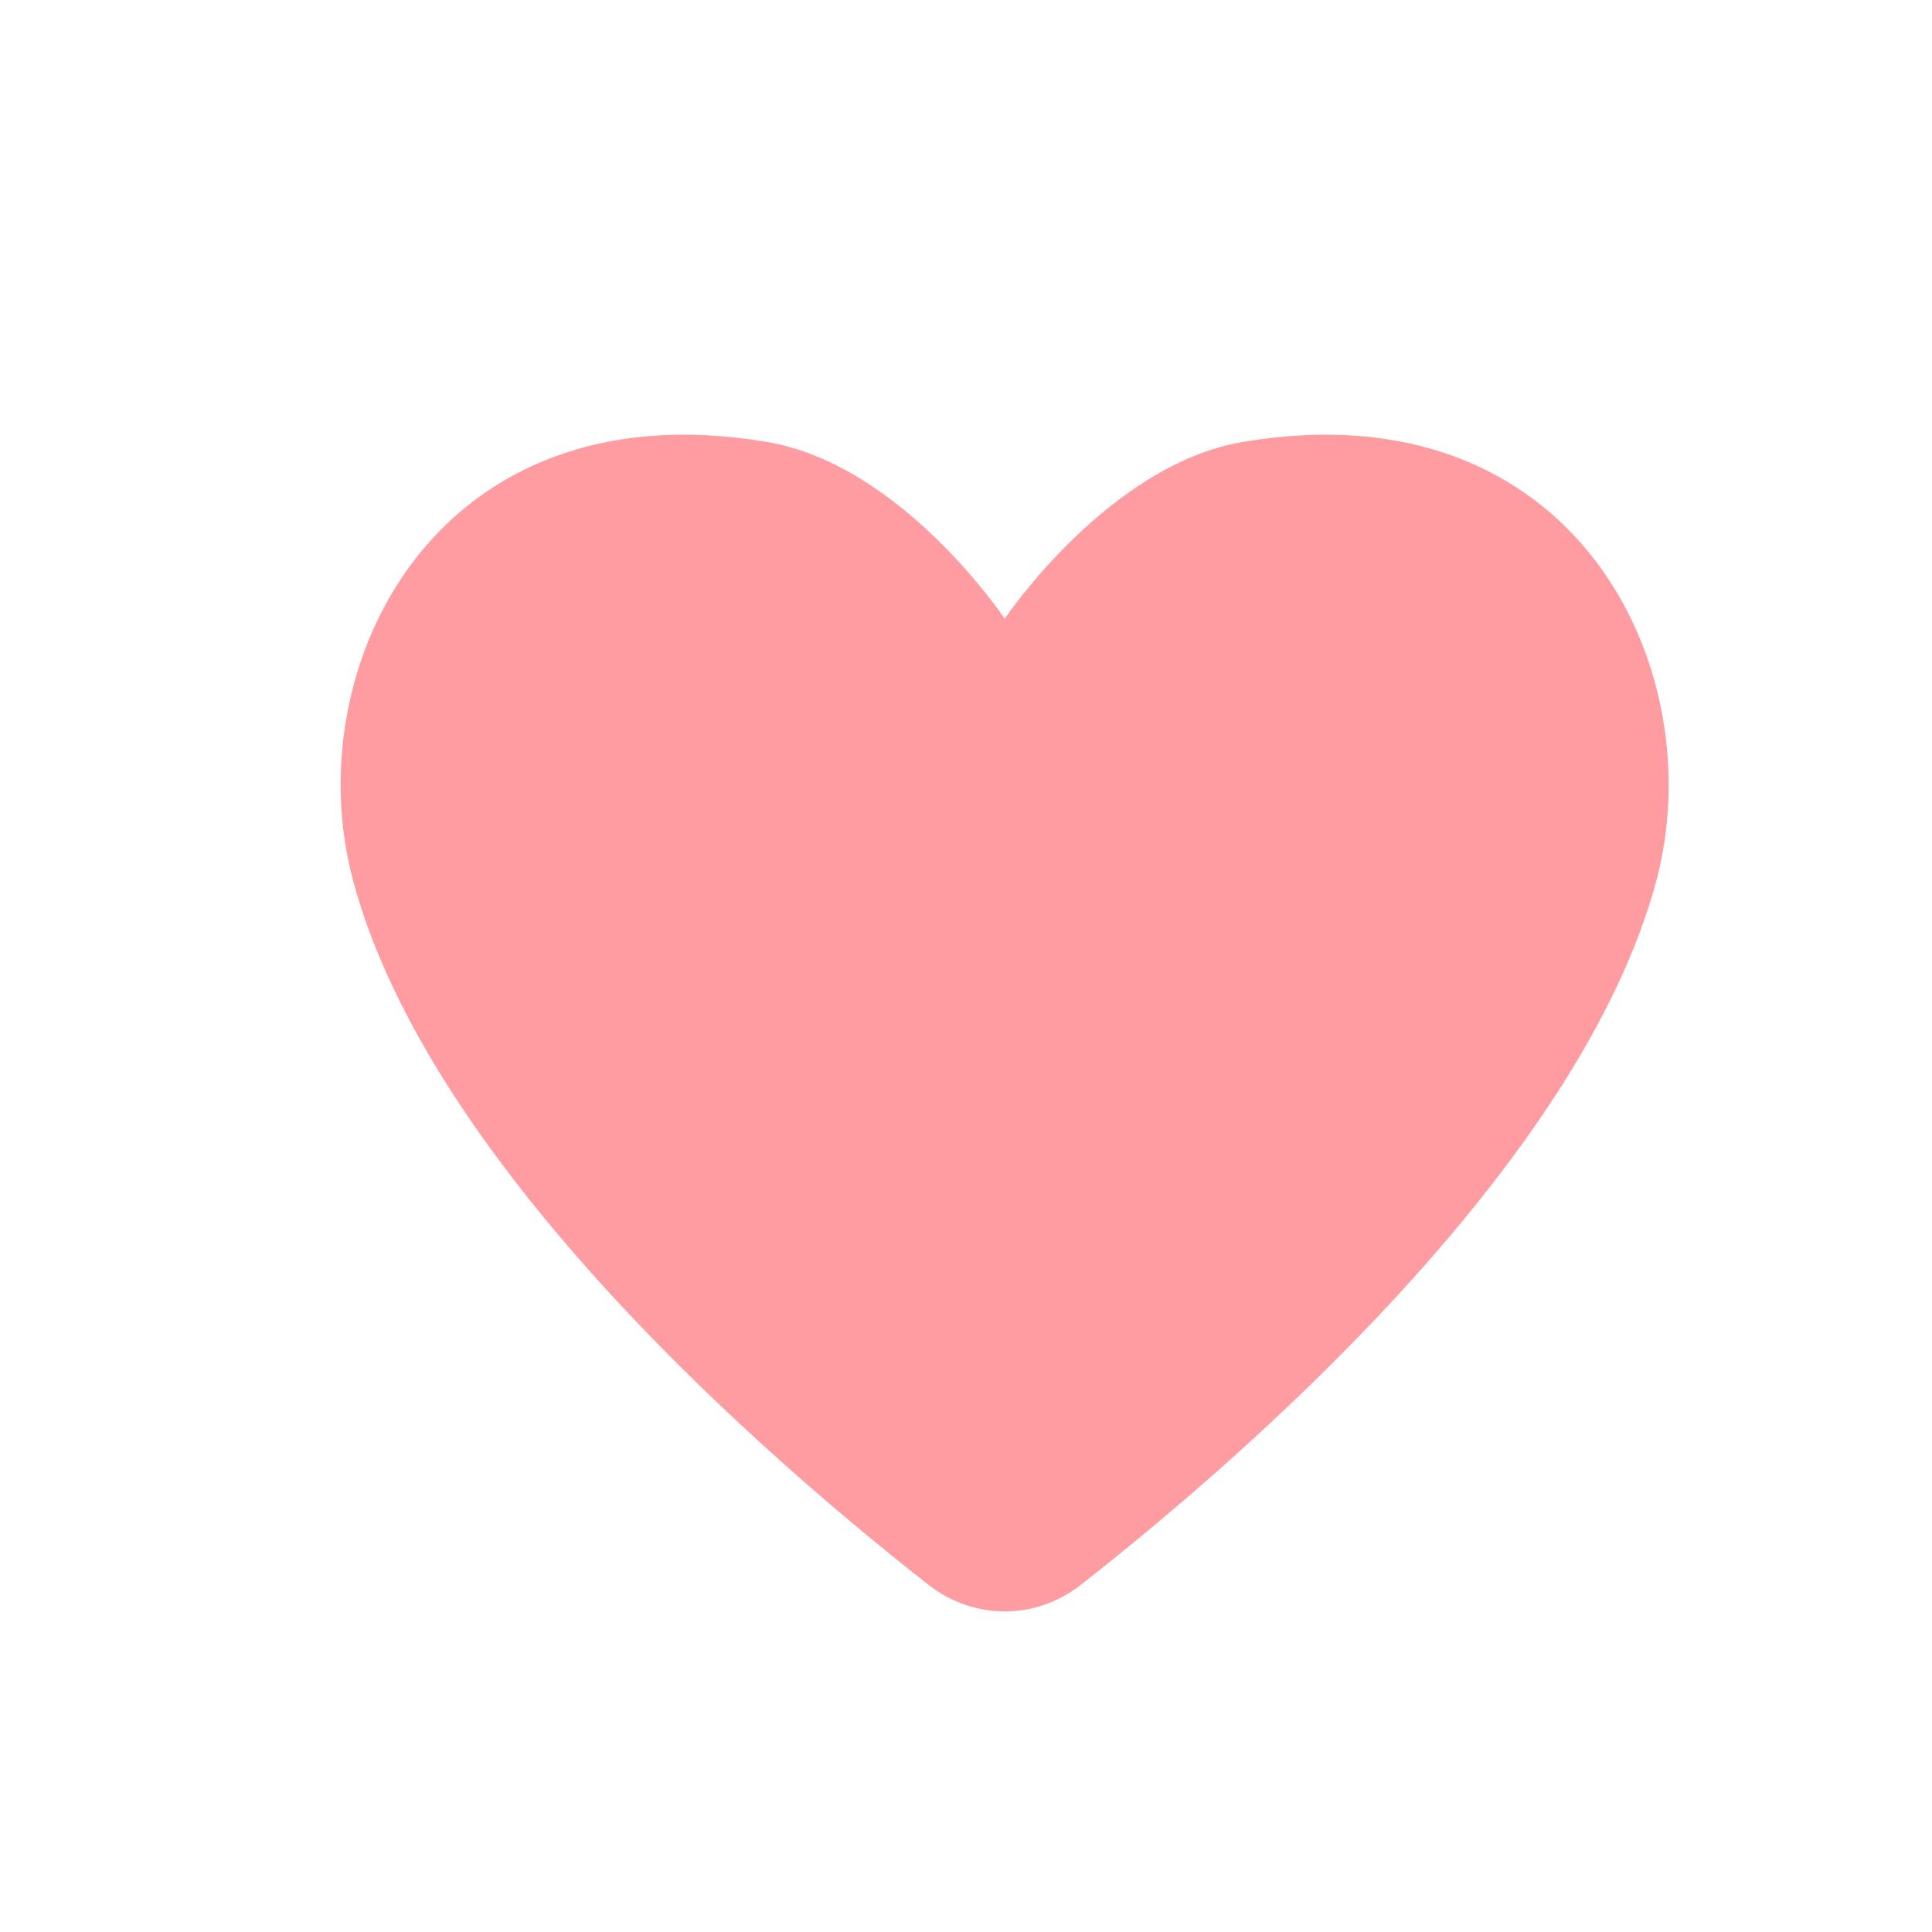 <?xml version="1.0" encoding="UTF-8"?> <svg xmlns="http://www.w3.org/2000/svg" viewBox="0 0 77.00 77.00" data-guides="{&quot;vertical&quot;:[],&quot;horizontal&quot;:[]}"><path fill="#ff9ca1" stroke="none" fill-opacity="1" stroke-width="0.87" stroke-opacity="1" alignment-baseline="baseline" baseline-shift="baseline" id="tSvg13dc78a54e" title="Path 2" d="M49.521 17.616C44.154 18.532 40.044 24.658 40.044 24.658C40.044 24.658 35.935 18.508 30.568 17.616C17.32 15.363 11.833 26.63 14.057 35.033C17.088 46.535 30.834 58.336 37.017 63.17C38.812 64.573 41.276 64.573 43.071 63.168C49.252 58.33 63.001 46.518 66.032 35.033C68.232 26.63 62.769 15.363 49.521 17.616Z"></path><defs></defs></svg> 
